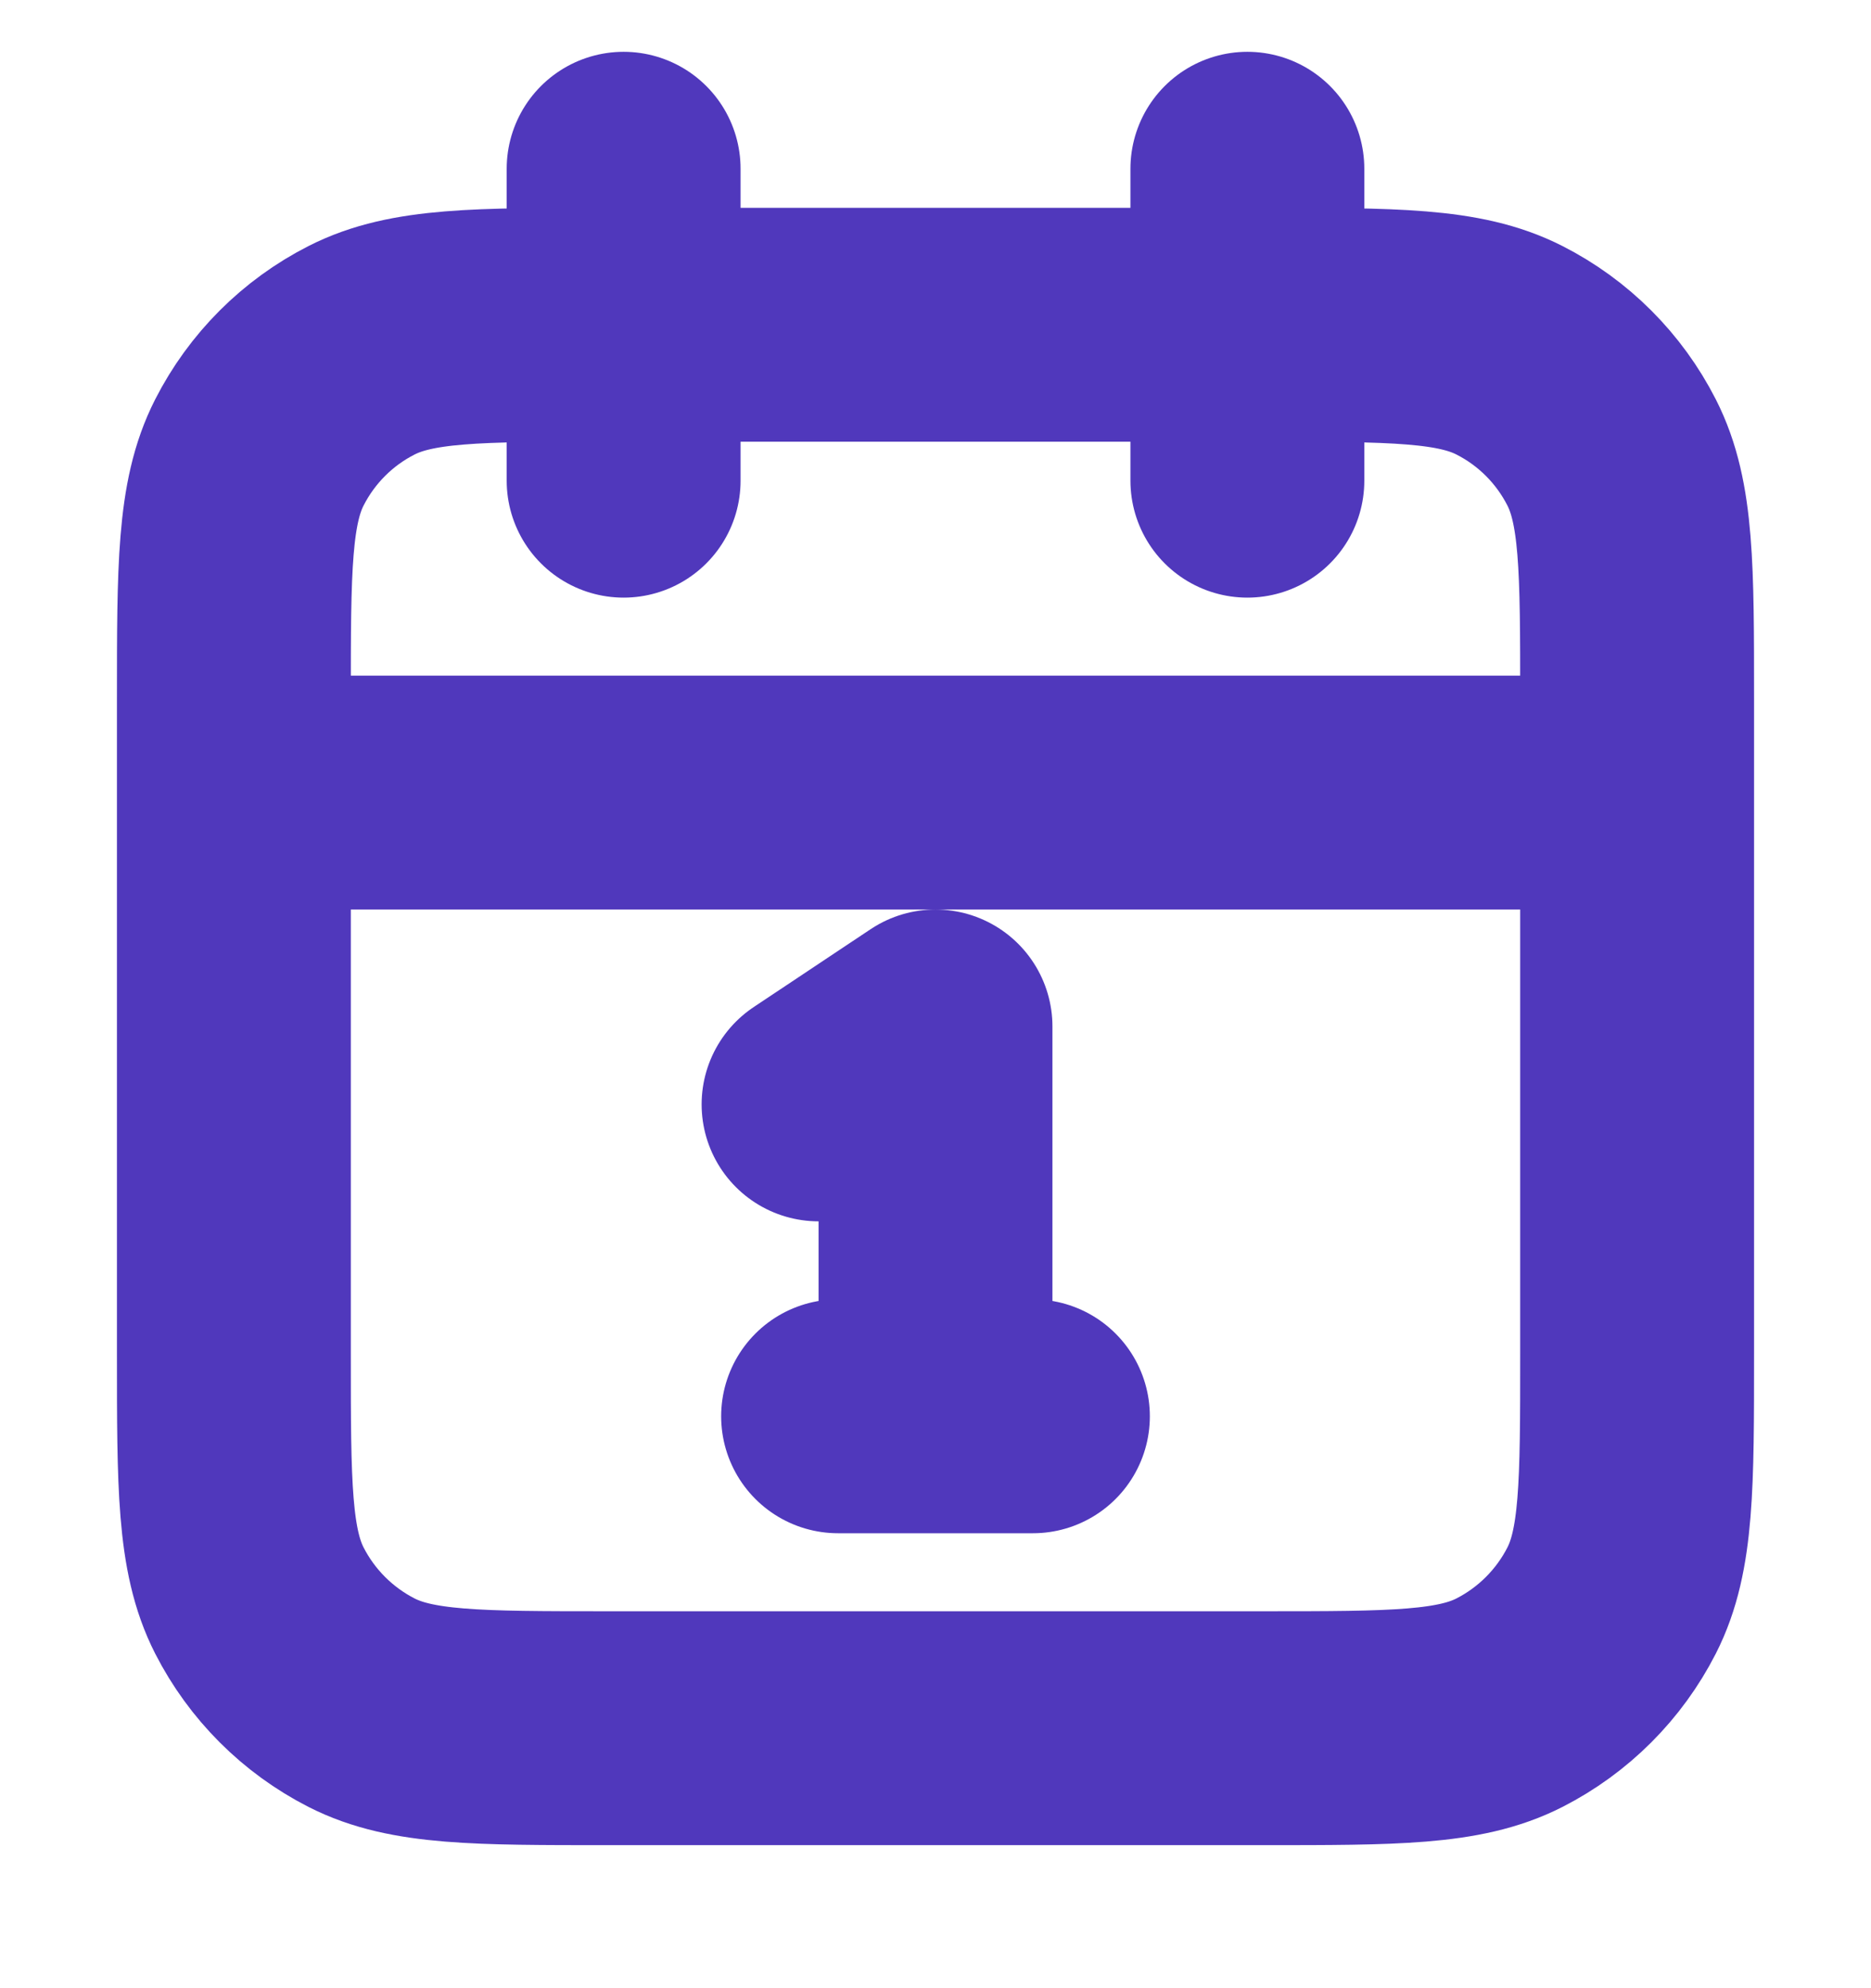 <svg width="16" height="17" viewBox="0 0 16 17" fill="none" xmlns="http://www.w3.org/2000/svg">
<g clip-path="url(#clip0_12_304295)">
<path d="M14 6.777H2M10.667 1.443V4.11M5.333 1.443V4.11M7 9.443L8 8.777V12.11M7.167 12.11H8.833M5.2 14.777H10.8C11.92 14.777 12.48 14.777 12.908 14.559C13.284 14.367 13.59 14.061 13.782 13.685C14 13.257 14 12.697 14 11.577V5.977C14 4.857 14 4.297 13.782 3.869C13.59 3.492 13.284 3.186 12.908 2.995C12.48 2.777 11.92 2.777 10.8 2.777H5.2C4.08 2.777 3.52 2.777 3.092 2.995C2.716 3.186 2.41 3.492 2.218 3.869C2 4.297 2 4.857 2 5.977V11.577C2 12.697 2 13.257 2.218 13.685C2.41 14.061 2.716 14.367 3.092 14.559C3.52 14.777 4.08 14.777 5.2 14.777Z" stroke="#5038BC" stroke-width="2" stroke-linecap="round" stroke-linejoin="round"/>
</g>
<defs>
<clipPath id="clip0_12_304295">
<rect width="16" height="16" fill="white" transform="translate(0 0.11)"/>
</clipPath>
</defs>
</svg>
